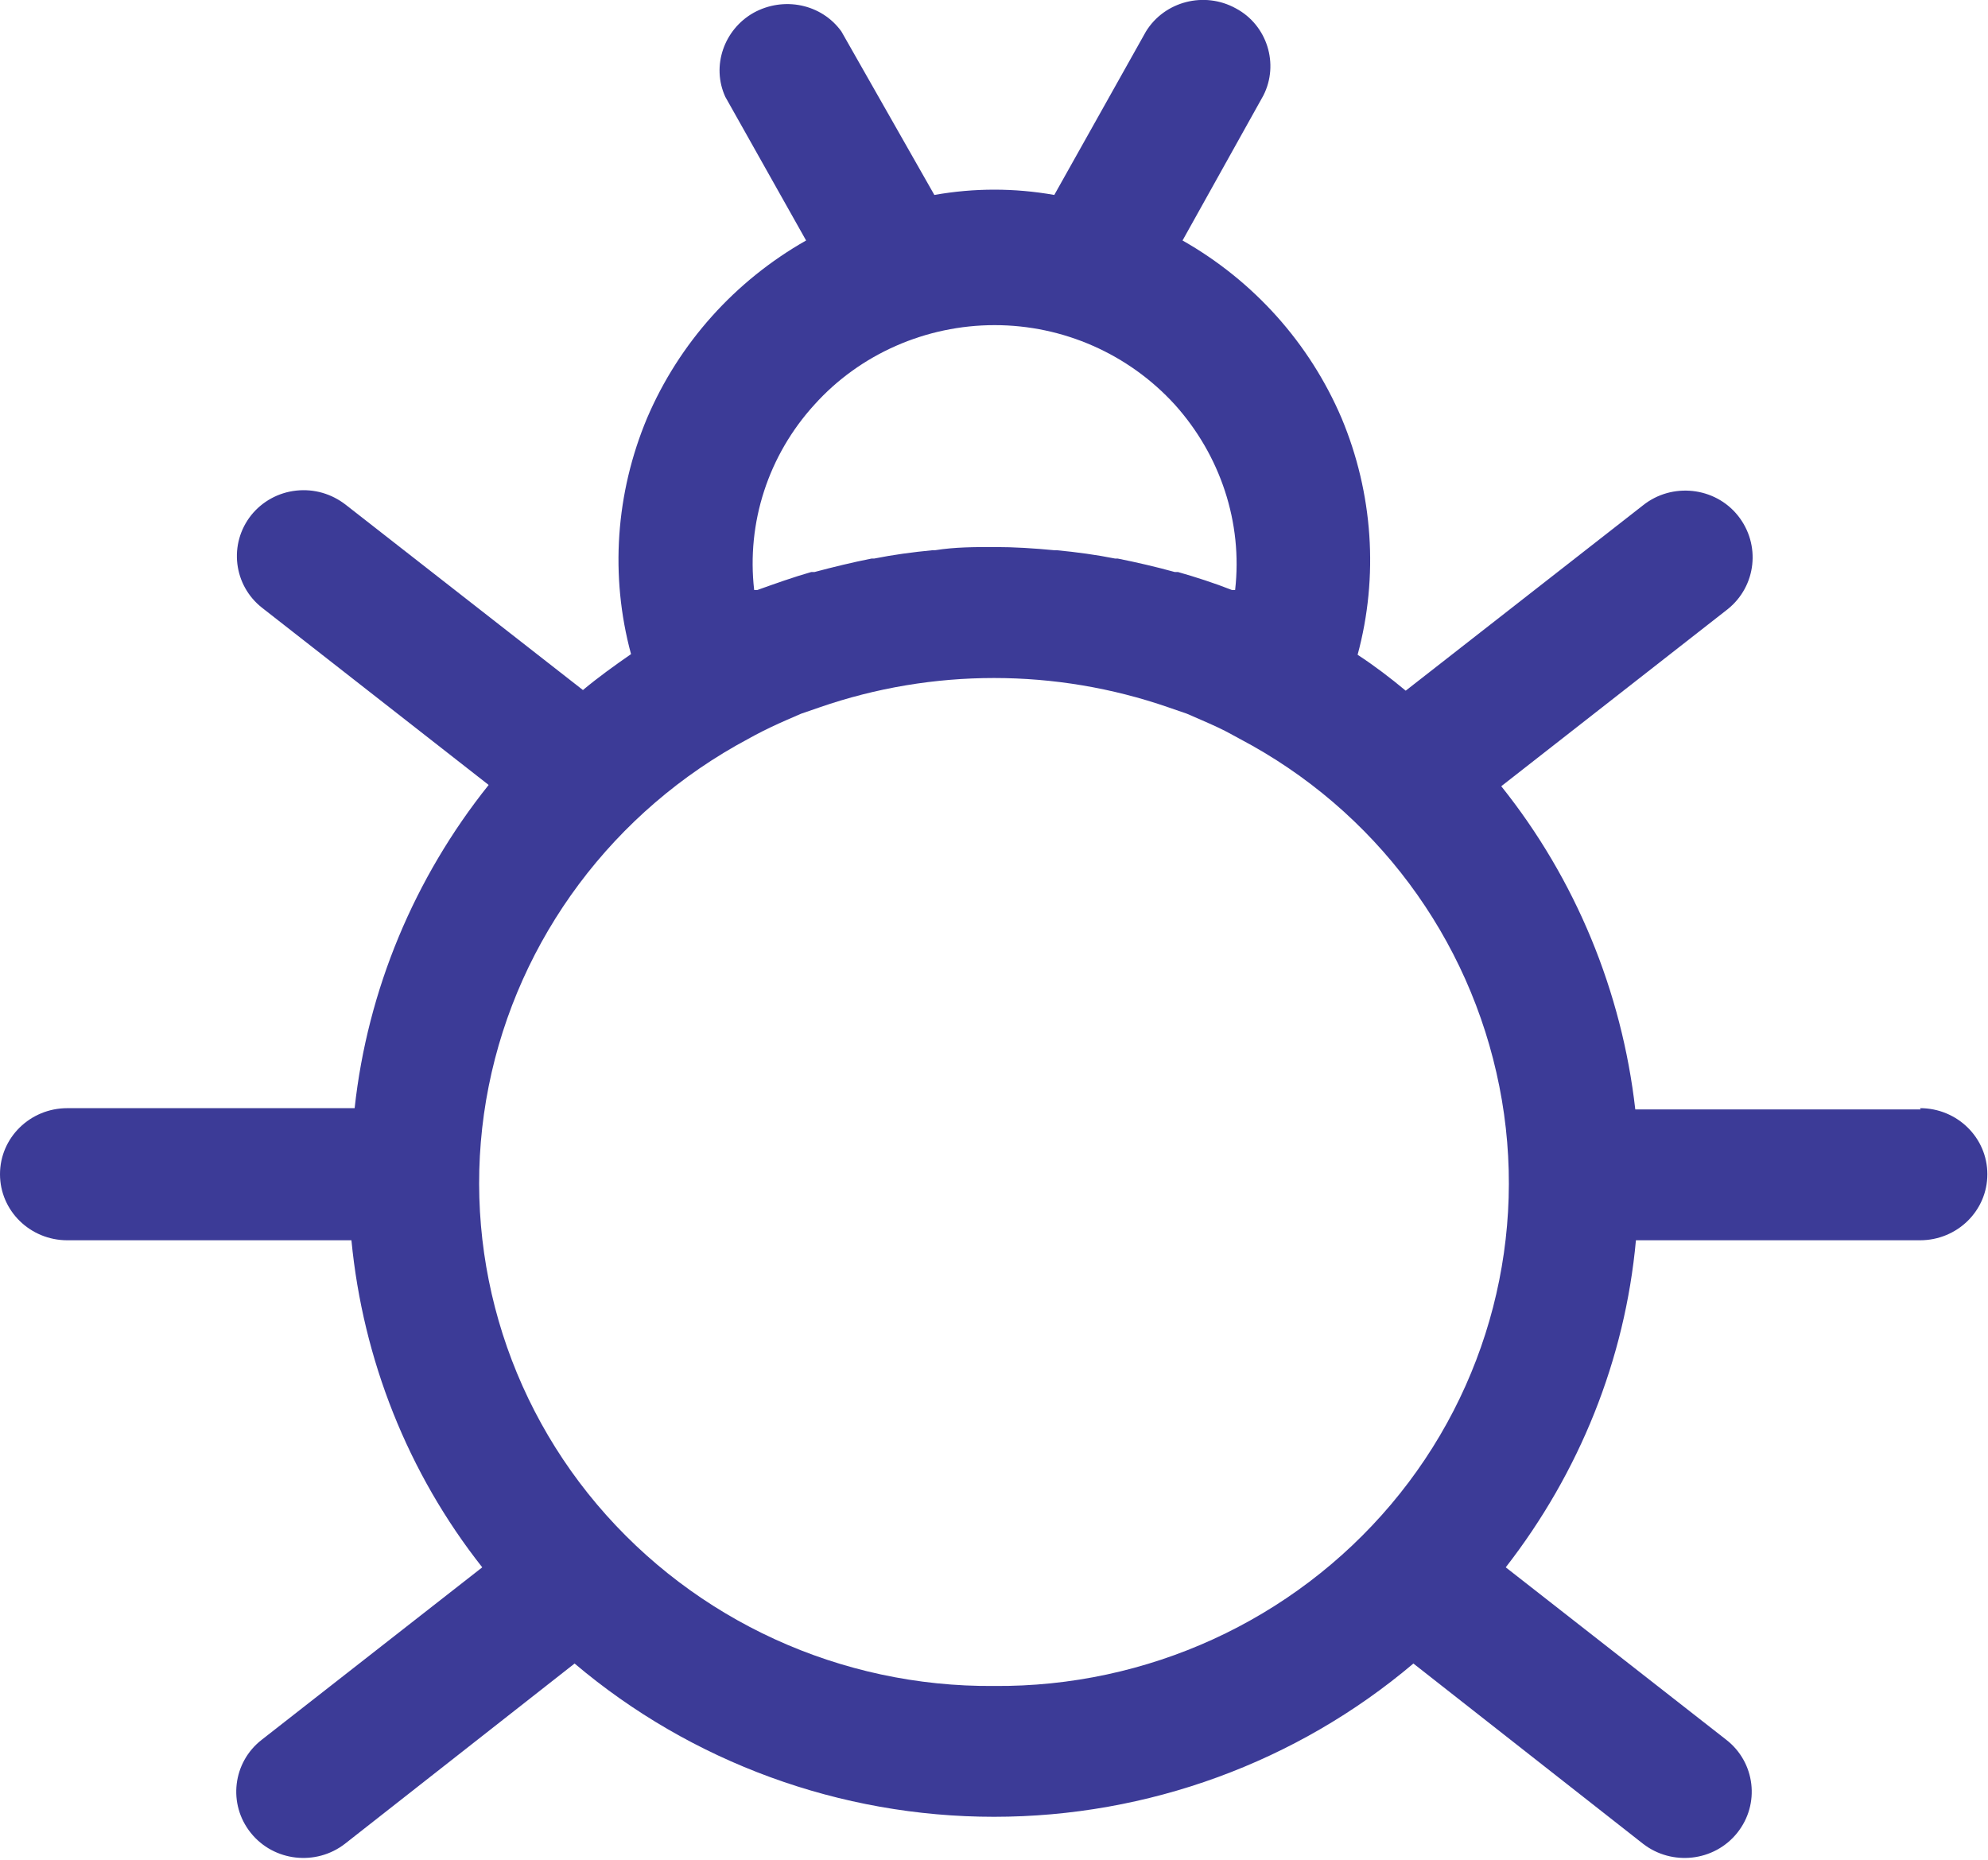 <?xml version="1.0" encoding="UTF-8"?>
<svg id="Layer_1" data-name="Layer 1" xmlns="http://www.w3.org/2000/svg" viewBox="0 0 31 29">
  <defs>
    <style>
      .cls-1 {
        fill: #3c3b97;
      }
    </style>
  </defs>
  <path class="cls-1" d="M29.95,17.3h-4.45c-.21-1.84-.93-3.59-2.09-5.04l3.53-2.76c.45-.36,.52-1.01,.16-1.46-.36-.45-1.03-.52-1.48-.16l-3.7,2.89c-.24-.2-.49-.39-.75-.56,.33-1.22,.24-2.52-.25-3.69-.5-1.17-1.37-2.14-2.48-2.77l1.26-2.26c.25-.49,.06-1.1-.43-1.36-.49-.27-1.11-.11-1.4,.36l-1.43,2.55c-.62-.11-1.25-.11-1.87,0L13.12,.49c-.31-.43-.9-.55-1.37-.29-.46,.26-.66,.83-.44,1.31l1.26,2.24c-1.11,.63-1.98,1.6-2.48,2.77-.49,1.17-.58,2.46-.25,3.68-.26,.18-.51,.36-.75,.56l-3.7-2.89c-.22-.17-.49-.25-.77-.22-.28,.03-.53,.17-.7,.38-.36,.45-.28,1.1,.17,1.45l3.53,2.76c-1.16,1.45-1.89,3.2-2.09,5.04H1.05c-.58,0-1.05,.46-1.05,1.03s.47,1.03,1.05,1.03H5.48c.18,1.86,.88,3.63,2.04,5.1l-3.44,2.69c-.45,.35-.53,1-.17,1.45,.36,.45,1.02,.52,1.47,.17l3.58-2.81c1.82,1.54,4.14,2.39,6.54,2.39s4.72-.85,6.54-2.39l3.58,2.81c.45,.35,1.11,.28,1.47-.17,.36-.45,.28-1.1-.17-1.45l-3.44-2.69c1.15-1.48,1.86-3.24,2.03-5.1h4.43c.58,0,1.05-.46,1.05-1.03s-.47-1.03-1.05-1.03ZM11.76,9.2c-.12-1.05,.22-2.1,.94-2.89,.71-.79,1.74-1.24,2.81-1.24s2.09,.45,2.81,1.24c.71,.79,1.06,1.84,.94,2.89h-.05c-.28-.11-.56-.2-.84-.28h-.05c-.29-.08-.59-.15-.89-.21h-.04c-.3-.06-.6-.1-.91-.13h-.04c-.31-.03-.62-.05-.93-.05s-.62,0-.93,.05h-.04c-.31,.03-.61,.07-.91,.13h-.04c-.3,.06-.59,.13-.89,.21h-.05c-.28,.08-.56,.18-.84,.28h-.05Zm3.74,17.09c-2.39,.02-4.66-1.02-6.19-2.83-1.53-1.81-2.15-4.21-1.69-6.52,.46-2.31,1.95-4.3,4.05-5.42l.11-.06c.15-.08,.32-.16,.48-.23l.23-.1,.29-.1c1.76-.61,3.68-.61,5.44,0l.29,.1,.23,.1c.16,.07,.32,.14,.48,.23l.11,.06c2.11,1.11,3.59,3.1,4.05,5.42,.46,2.31-.16,4.71-1.69,6.52-1.53,1.81-3.8,2.85-6.19,2.83h0Z"/>
</svg>